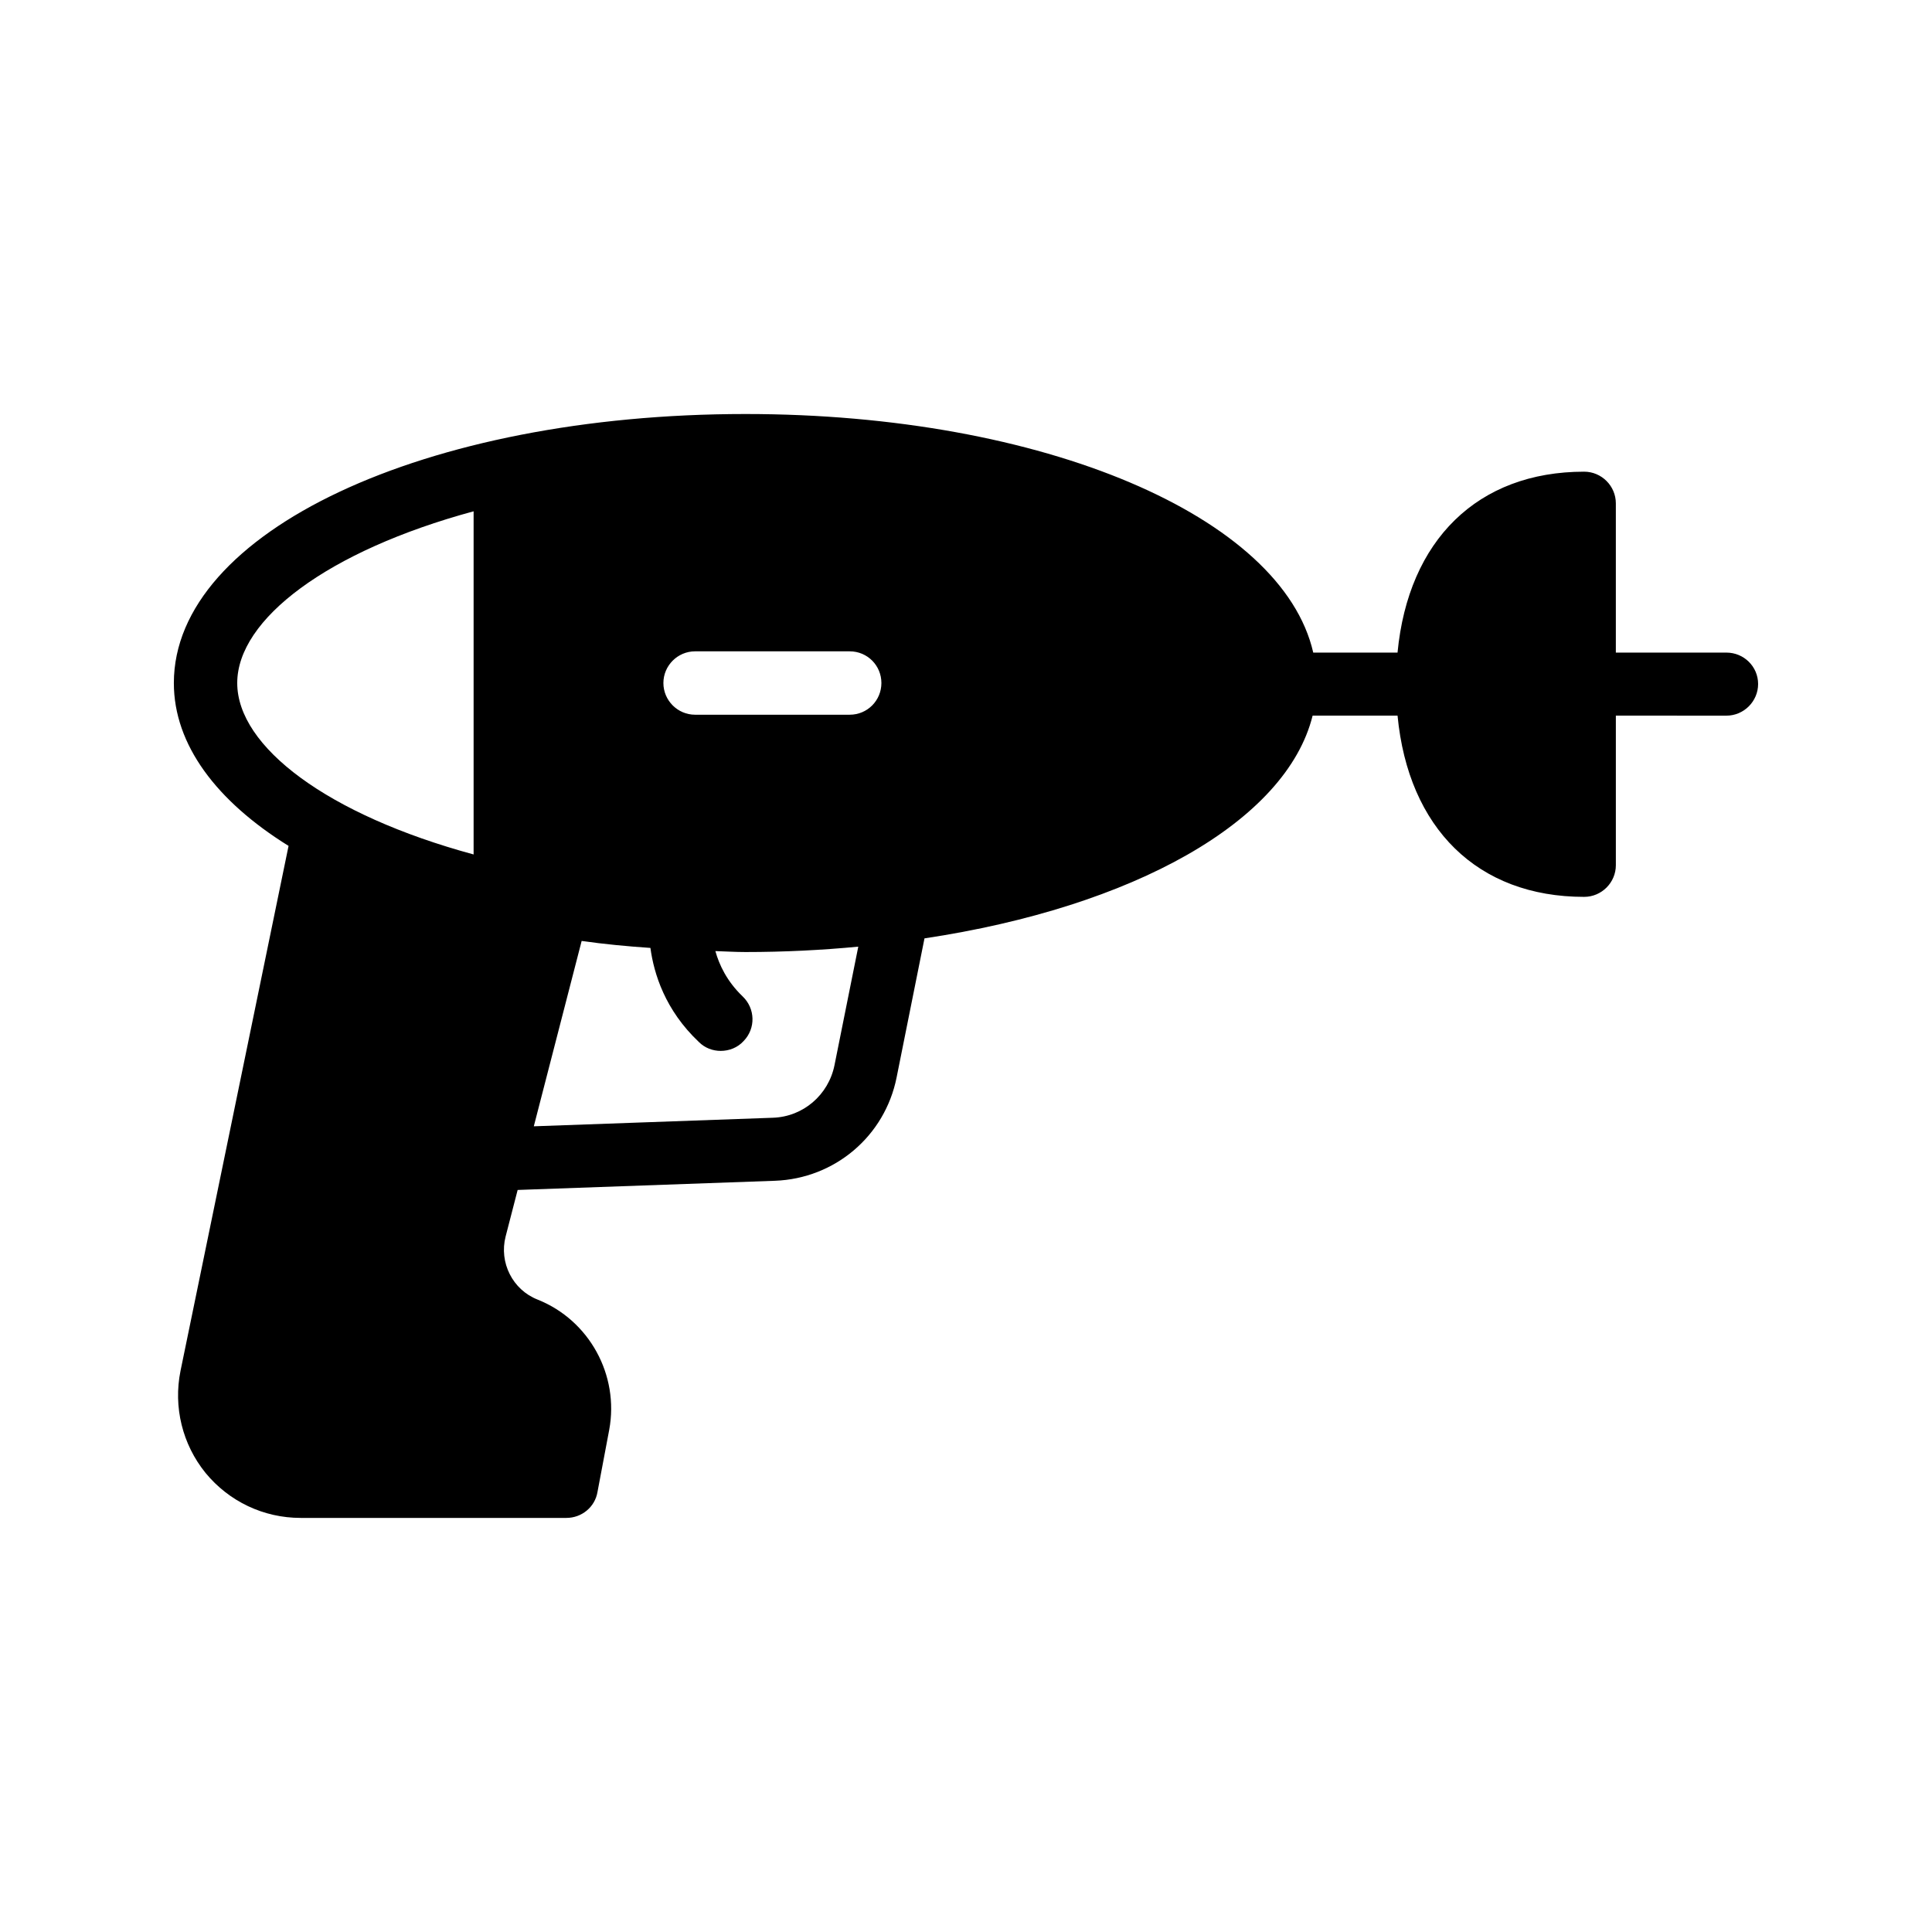 <?xml version="1.0" encoding="UTF-8"?>
<!-- Uploaded to: ICON Repo, www.iconrepo.com, Generator: ICON Repo Mixer Tools -->
<svg fill="#000000" width="800px" height="800px" version="1.1" viewBox="144 144 512 512" xmlns="http://www.w3.org/2000/svg">
 <path d="m601.52 316.95h-29.305v-39.551c0-4.617-3.777-8.398-8.398-8.398-28.215 0-46.602 18.137-49.457 47.945h-22.336c-8.23-36.023-71.371-63.227-150.47-63.227-84.973 0.004-151.48 31.238-151.48 71.293 0 16.375 11.336 31.32 30.398 43.16l-28.637 139.13c-1.93 9.574 0.504 19.48 6.637 27.039 6.215 7.559 15.367 11.922 25.191 11.922h70.449c4.031 0 7.559-2.856 8.23-6.887l3.106-16.457c2.688-14.527-5.289-29.055-18.977-34.512-6.633-2.602-10.242-9.824-8.48-16.711l3.191-12.344 68.184-2.434c15.871-0.586 29.137-11.84 32.242-27.375l7.391-36.863c55.336-8.312 95.891-30.984 102.86-59.031h22.504c2.856 29.809 21.16 48.031 49.457 48.031 4.617 0 8.398-3.777 8.398-8.398v-39.633l29.301 0.008c4.617 0 8.398-3.777 8.398-8.398-0.004-4.617-3.781-8.312-8.398-8.312zm-332.01 53.488c-38.711-10.496-62.641-28.551-62.641-45.426 0-16.879 23.93-35.016 62.641-45.512zm95.641 55.84c-1.594 7.894-8.312 13.688-16.375 13.938l-63.312 2.266 12.68-49.121c5.879 0.84 12.008 1.426 18.223 1.848 0.922 6.801 3.863 16.457 12.848 24.938 1.594 1.594 3.695 2.352 5.793 2.352 2.184 0 4.449-0.84 6.047-2.602 3.273-3.359 3.106-8.648-0.25-11.84-4.199-4.031-6.215-8.398-7.223-12.008 2.688 0.082 5.289 0.25 7.977 0.25 10.242 0 20.238-0.504 29.895-1.426zm4.031-92.871h-40.977c-4.617 0-8.398-3.777-8.398-8.398 0-4.617 3.777-8.398 8.398-8.398h40.977c4.703 0 8.398 3.777 8.398 8.398-0.004 4.621-3.699 8.398-8.398 8.398z"/>
</svg>